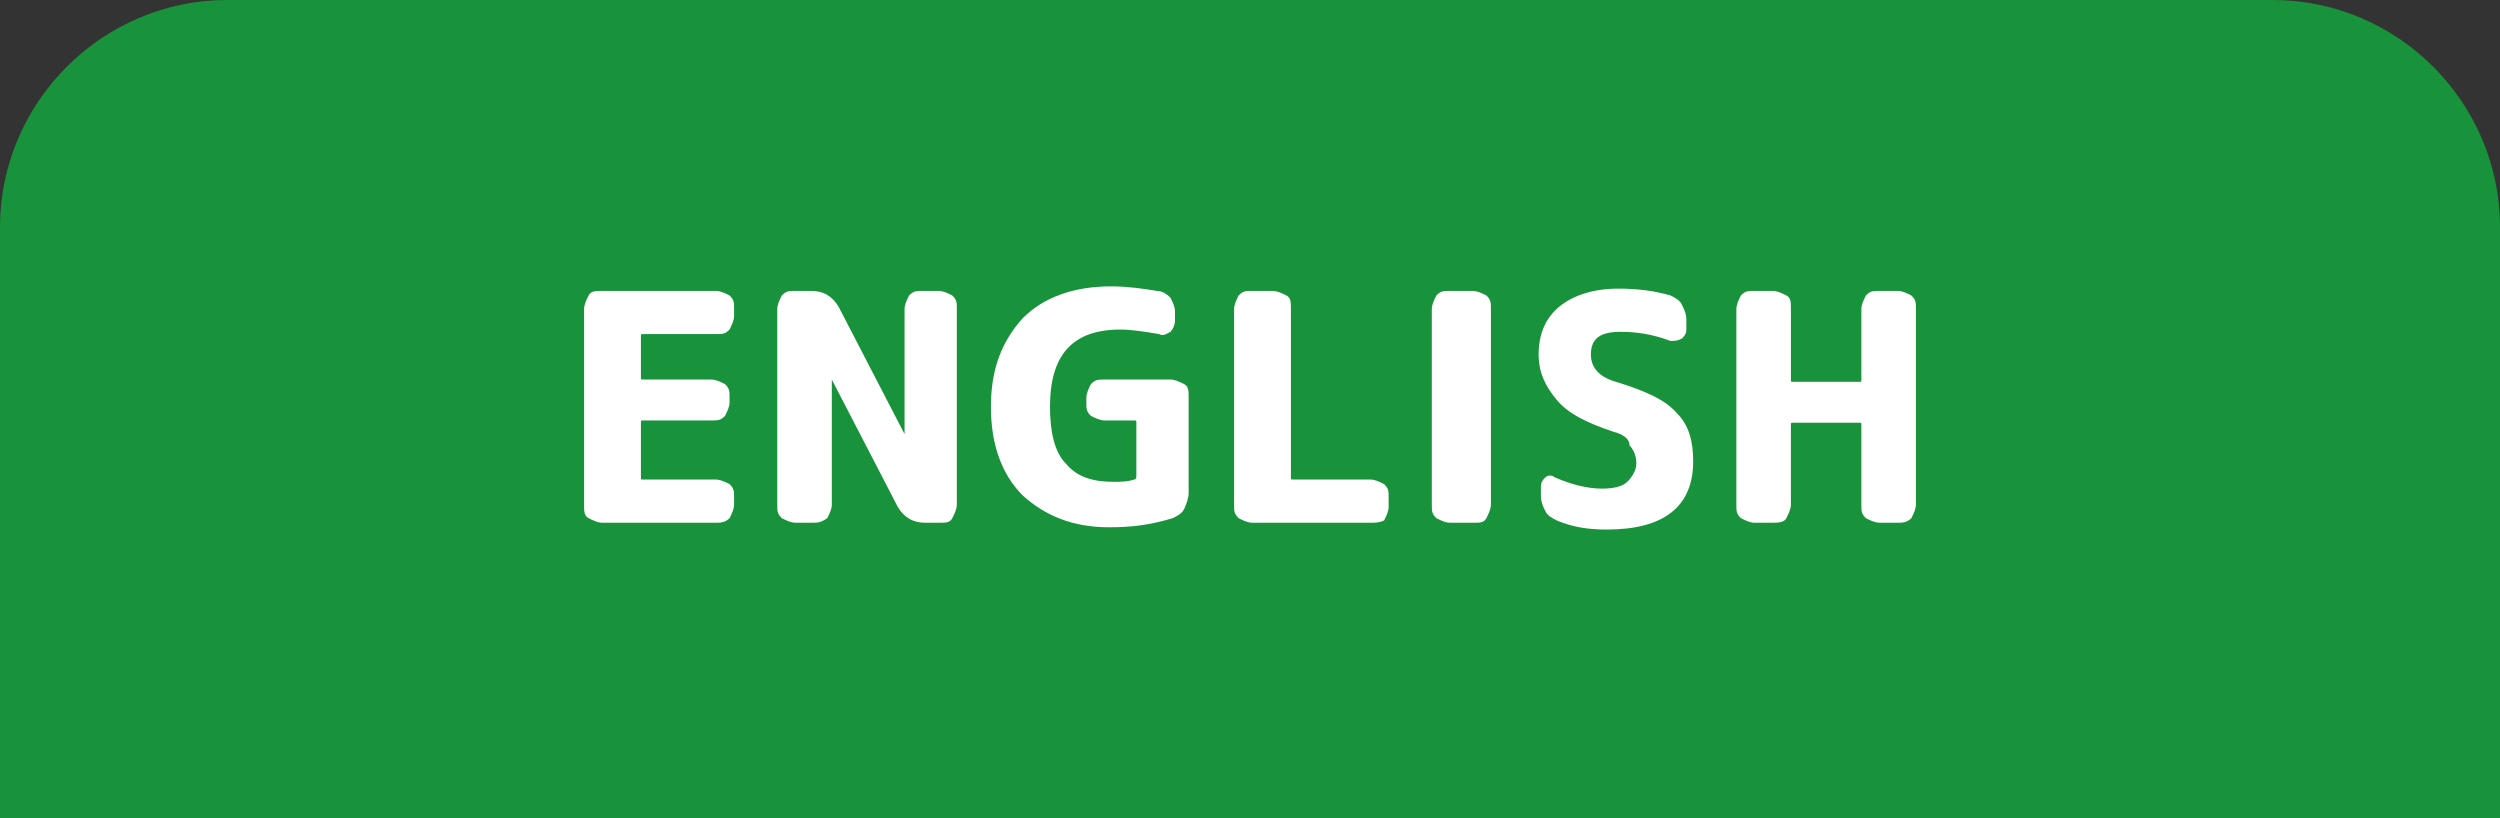<?xml version="1.0" encoding="utf-8"?>
<!-- Generator: Adobe Illustrator 27.4.1, SVG Export Plug-In . SVG Version: 6.00 Build 0)  -->
<svg version="1.1" id="レイヤー_1" xmlns="http://www.w3.org/2000/svg" xmlns:xlink="http://www.w3.org/1999/xlink" x="0px"
	 y="0px" viewBox="0 0 110 36" style="enable-background:new 0 0 110 36;" xml:space="preserve">
<rect x="0" y="0" width="110" height="36" fill="#333333" stroke="none"/>
<style type="text/css">
	.st0{fill:#18933B;}
	.st1{fill:#FFFFFF;}
</style>
<g>
	<path class="st0" d="M10,0h90c5.5,0,10,4.5,10,10v26H0V10C0,4.5,4.5,0,10,0z"/>
	<g>
		<g>
			<path class="st1" d="M26.5,23c-0.2,0-0.4-0.1-0.6-0.2s-0.2-0.3-0.2-0.6v-8.6c0-0.2,0.1-0.4,0.2-0.6s0.3-0.2,0.6-0.2h5
				c0.2,0,0.4,0.1,0.6,0.2c0.2,0.2,0.2,0.3,0.2,0.6v0.3c0,0.2-0.1,0.4-0.2,0.6c-0.2,0.2-0.3,0.2-0.6,0.2h-3.2c-0.1,0-0.1,0-0.1,0.1
				v1.8c0,0.1,0,0.1,0.1,0.1h3c0.2,0,0.4,0.1,0.6,0.2c0.2,0.2,0.2,0.3,0.2,0.6v0.2c0,0.2-0.1,0.4-0.2,0.6c-0.2,0.2-0.3,0.2-0.6,0.2
				h-3c-0.1,0-0.1,0-0.1,0.1V21c0,0.1,0,0.1,0.1,0.1h3.2c0.2,0,0.4,0.1,0.6,0.2c0.2,0.2,0.2,0.3,0.2,0.6v0.3c0,0.2-0.1,0.4-0.2,0.6
				C31.9,23,31.7,23,31.5,23H26.5z"/>
			<path class="st1" d="M35,23c-0.2,0-0.4-0.1-0.6-0.2c-0.2-0.2-0.2-0.3-0.2-0.6v-8.6c0-0.2,0.1-0.4,0.2-0.6
				c0.2-0.2,0.3-0.2,0.6-0.2h0.7c0.5,0,0.9,0.2,1.2,0.7l2.9,5.6c0,0,0,0,0,0c0,0,0,0,0,0v-5.5c0-0.2,0.1-0.4,0.2-0.6
				c0.2-0.2,0.3-0.2,0.6-0.2h0.7c0.2,0,0.4,0.1,0.6,0.2c0.2,0.2,0.2,0.3,0.2,0.6v8.6c0,0.2-0.1,0.4-0.2,0.6C41.8,23,41.6,23,41.4,23
				h-0.7c-0.5,0-0.9-0.2-1.2-0.7l-2.9-5.6c0,0,0,0,0,0c0,0,0,0,0,0v5.5c0,0.2-0.1,0.4-0.2,0.6C36.1,23,36,23,35.7,23H35z"/>
			<path class="st1" d="M48.8,23.2c-1.6,0-2.8-0.5-3.8-1.4c-0.9-0.9-1.4-2.2-1.4-3.9c0-1.7,0.5-2.9,1.4-3.9c0.9-0.9,2.2-1.4,3.9-1.4
				c0.7,0,1.4,0.1,2,0.2c0.2,0,0.4,0.1,0.6,0.3c0.1,0.2,0.2,0.4,0.2,0.6v0.4c0,0.2-0.1,0.4-0.2,0.5c-0.2,0.1-0.3,0.2-0.5,0.1
				c-0.6-0.1-1.2-0.2-1.7-0.2c-2.1,0-3.1,1.1-3.1,3.4c0,1.1,0.2,2,0.7,2.5c0.5,0.6,1.2,0.8,2.1,0.8c0.3,0,0.6,0,0.9-0.1
				c0.1,0,0.1-0.1,0.1-0.2v-2.3c0-0.1,0-0.1-0.1-0.1h-1.3c-0.2,0-0.4-0.1-0.6-0.2c-0.2-0.2-0.2-0.3-0.2-0.6v-0.2
				c0-0.2,0.1-0.4,0.2-0.6c0.2-0.2,0.3-0.2,0.6-0.2h2.9c0.2,0,0.4,0.1,0.6,0.2s0.2,0.3,0.2,0.6v4.2c0,0.2-0.1,0.5-0.2,0.7
				c-0.1,0.2-0.3,0.3-0.5,0.4C50.6,23.1,49.8,23.2,48.8,23.2z"/>
			<path class="st1" d="M55.1,23c-0.2,0-0.4-0.1-0.6-0.2c-0.2-0.2-0.2-0.3-0.2-0.6v-8.6c0-0.2,0.1-0.4,0.2-0.6
				c0.2-0.2,0.3-0.2,0.6-0.2H56c0.2,0,0.4,0.1,0.6,0.2s0.2,0.3,0.2,0.6V21c0,0.1,0,0.1,0.1,0.1h3.4c0.2,0,0.4,0.1,0.6,0.2
				c0.2,0.2,0.2,0.3,0.2,0.6v0.4c0,0.2-0.1,0.4-0.2,0.6C60.7,23,60.5,23,60.3,23H55.1z"/>
			<path class="st1" d="M63.8,23c-0.2,0-0.4-0.1-0.6-0.2c-0.2-0.2-0.2-0.3-0.2-0.6v-8.6c0-0.2,0.1-0.4,0.2-0.6
				c0.2-0.2,0.3-0.2,0.6-0.2h1c0.2,0,0.4,0.1,0.6,0.2c0.2,0.2,0.2,0.3,0.2,0.6v8.6c0,0.2-0.1,0.4-0.2,0.6C65.3,23,65.1,23,64.9,23
				H63.8z"/>
			<path class="st1" d="M71,19c-1.2-0.4-2-0.8-2.5-1.4c-0.5-0.6-0.8-1.2-0.8-2c0-0.9,0.3-1.6,0.9-2.1c0.6-0.5,1.5-0.8,2.6-0.8
				c0.9,0,1.6,0.1,2.3,0.3c0.2,0.1,0.4,0.2,0.5,0.4c0.1,0.2,0.2,0.4,0.2,0.7v0.4c0,0.2-0.1,0.3-0.2,0.4c-0.2,0.1-0.3,0.1-0.5,0.1
				c-0.8-0.3-1.5-0.4-2.2-0.4c-0.9,0-1.3,0.3-1.3,1c0,0.6,0.4,1,1.1,1.2c1.3,0.4,2.2,0.8,2.7,1.4c0.5,0.5,0.7,1.2,0.7,2.1
				c0,2-1.3,3-3.8,3c-0.8,0-1.5-0.1-2.2-0.4c-0.2-0.1-0.4-0.2-0.5-0.4s-0.2-0.4-0.2-0.7v-0.4c0-0.2,0.1-0.3,0.2-0.4
				c0.1-0.1,0.3-0.1,0.4,0c0.7,0.3,1.4,0.5,2.1,0.5c0.5,0,0.9-0.1,1.1-0.3s0.4-0.5,0.4-0.8c0-0.3-0.1-0.6-0.3-0.8
				C71.7,19.3,71.4,19.1,71,19z"/>
			<path class="st1" d="M77.2,23c-0.2,0-0.4-0.1-0.6-0.2c-0.2-0.2-0.2-0.3-0.2-0.6v-8.6c0-0.2,0.1-0.4,0.2-0.6
				c0.2-0.2,0.3-0.2,0.6-0.2H78c0.2,0,0.4,0.1,0.6,0.2s0.2,0.3,0.2,0.6v3.1c0,0.1,0,0.1,0.1,0.1h2.9c0.1,0,0.1,0,0.1-0.1v-3.1
				c0-0.2,0.1-0.4,0.2-0.6c0.2-0.2,0.3-0.2,0.6-0.2h0.8c0.2,0,0.4,0.1,0.6,0.2c0.2,0.2,0.2,0.3,0.2,0.6v8.6c0,0.2-0.1,0.4-0.2,0.6
				C83.9,23,83.7,23,83.5,23h-0.8c-0.2,0-0.4-0.1-0.6-0.2c-0.2-0.2-0.2-0.3-0.2-0.6v-3.5c0-0.1,0-0.1-0.1-0.1h-2.9
				c-0.1,0-0.1,0-0.1,0.1v3.5c0,0.2-0.1,0.4-0.2,0.6S78.2,23,78,23H77.2z"/>
		</g>
	</g>
</g>
<g>
</g>
<g>
</g>
<g>
</g>
<g>
</g>
<g>
</g>
<g>
</g>
<g>
</g>
<g>
</g>
<g>
</g>
<g>
</g>
<g>
</g>
<g>
</g>
<g>
</g>
<g>
</g>
<g>
</g>
</svg>
